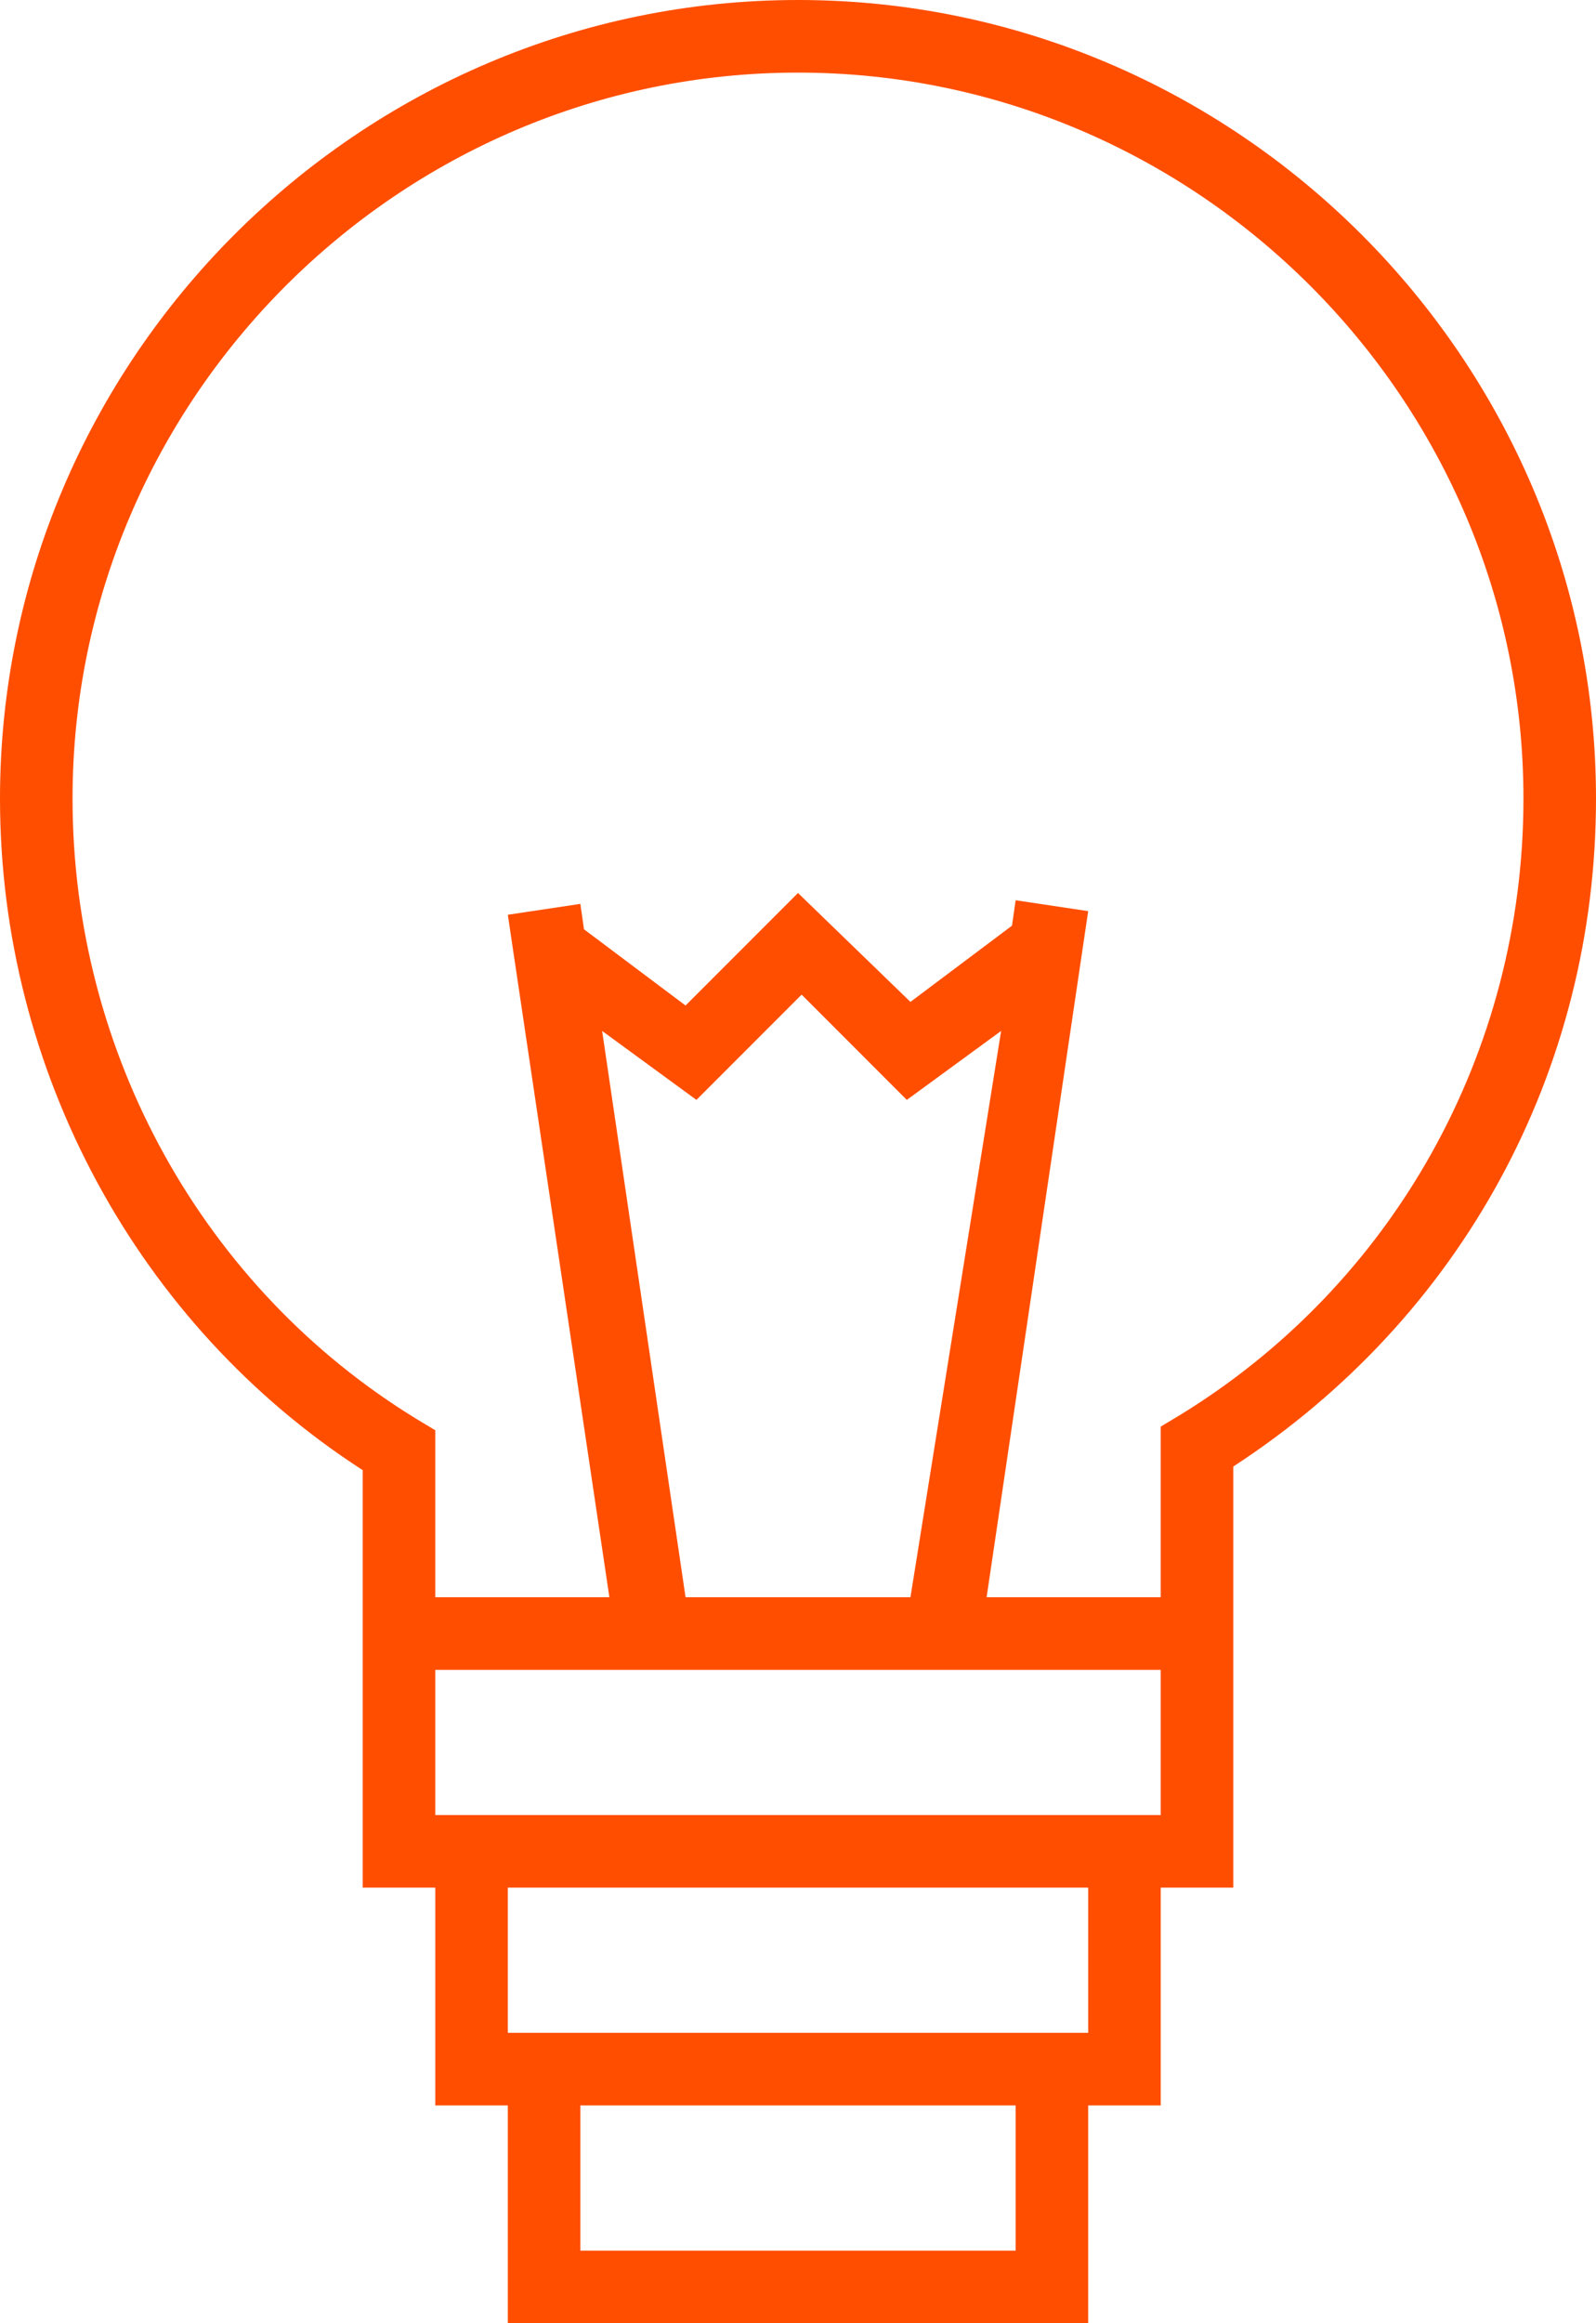 <?xml version="1.0" encoding="UTF-8"?>
<svg width="44px" height="64px" viewBox="0 0 44 64" version="1.1" xmlns="http://www.w3.org/2000/svg" xmlns:xlink="http://www.w3.org/1999/xlink">
    <g id="Page-1" stroke="none" stroke-width="1" fill="none" fill-rule="evenodd">
        <g id="icon-bulb" fill="#ff4e00" fill-rule="nonzero">
            <path d="M30,64 L30,58 L32,58 L32,52 L34,52 L34,46 L34,40.4 C40.3,36.3 44,29.5 44,22 C44,9.9 34.1,0 22,0 C9.9,0 0,9.9 0,22 C0,29.5 3.8,36.5 10,40.5 L10,44 L10,46 L10,52 L12,52 L12,58 L14,58 L14,64 L30,64 Z M28,62 L16,62 L16,58 L28,58 L28,62 Z M11.5,39.1 C5.6,35.5 2,29 2,22 C2,11 11,2 22,2 C33,2 42,11 42,22 C42,29 38.4,35.4 32.5,39 L32,39.3 L32,44 L27.2,44 L30,25.1 L28,24.8 L27.9,25.5 L25.1,27.6 L22,24.6 L18.9,27.7 L16.1,25.6 L16,24.9 L14,25.2 L16.8,44 L12,44 L12,39.4 L11.5,39.1 Z M18.9,44 L16.6,28.4 L19.2,30.3 L22.1,27.4 L25,30.3 L27.6,28.4 L25.1,44 L18.9,44 Z M12,46 L32,46 L32,50 L12,50 L12,46 Z M14,52 L30,52 L30,56 L14,56 L14,52 Z" id="Shape"></path>
        </g>
    </g>
</svg>